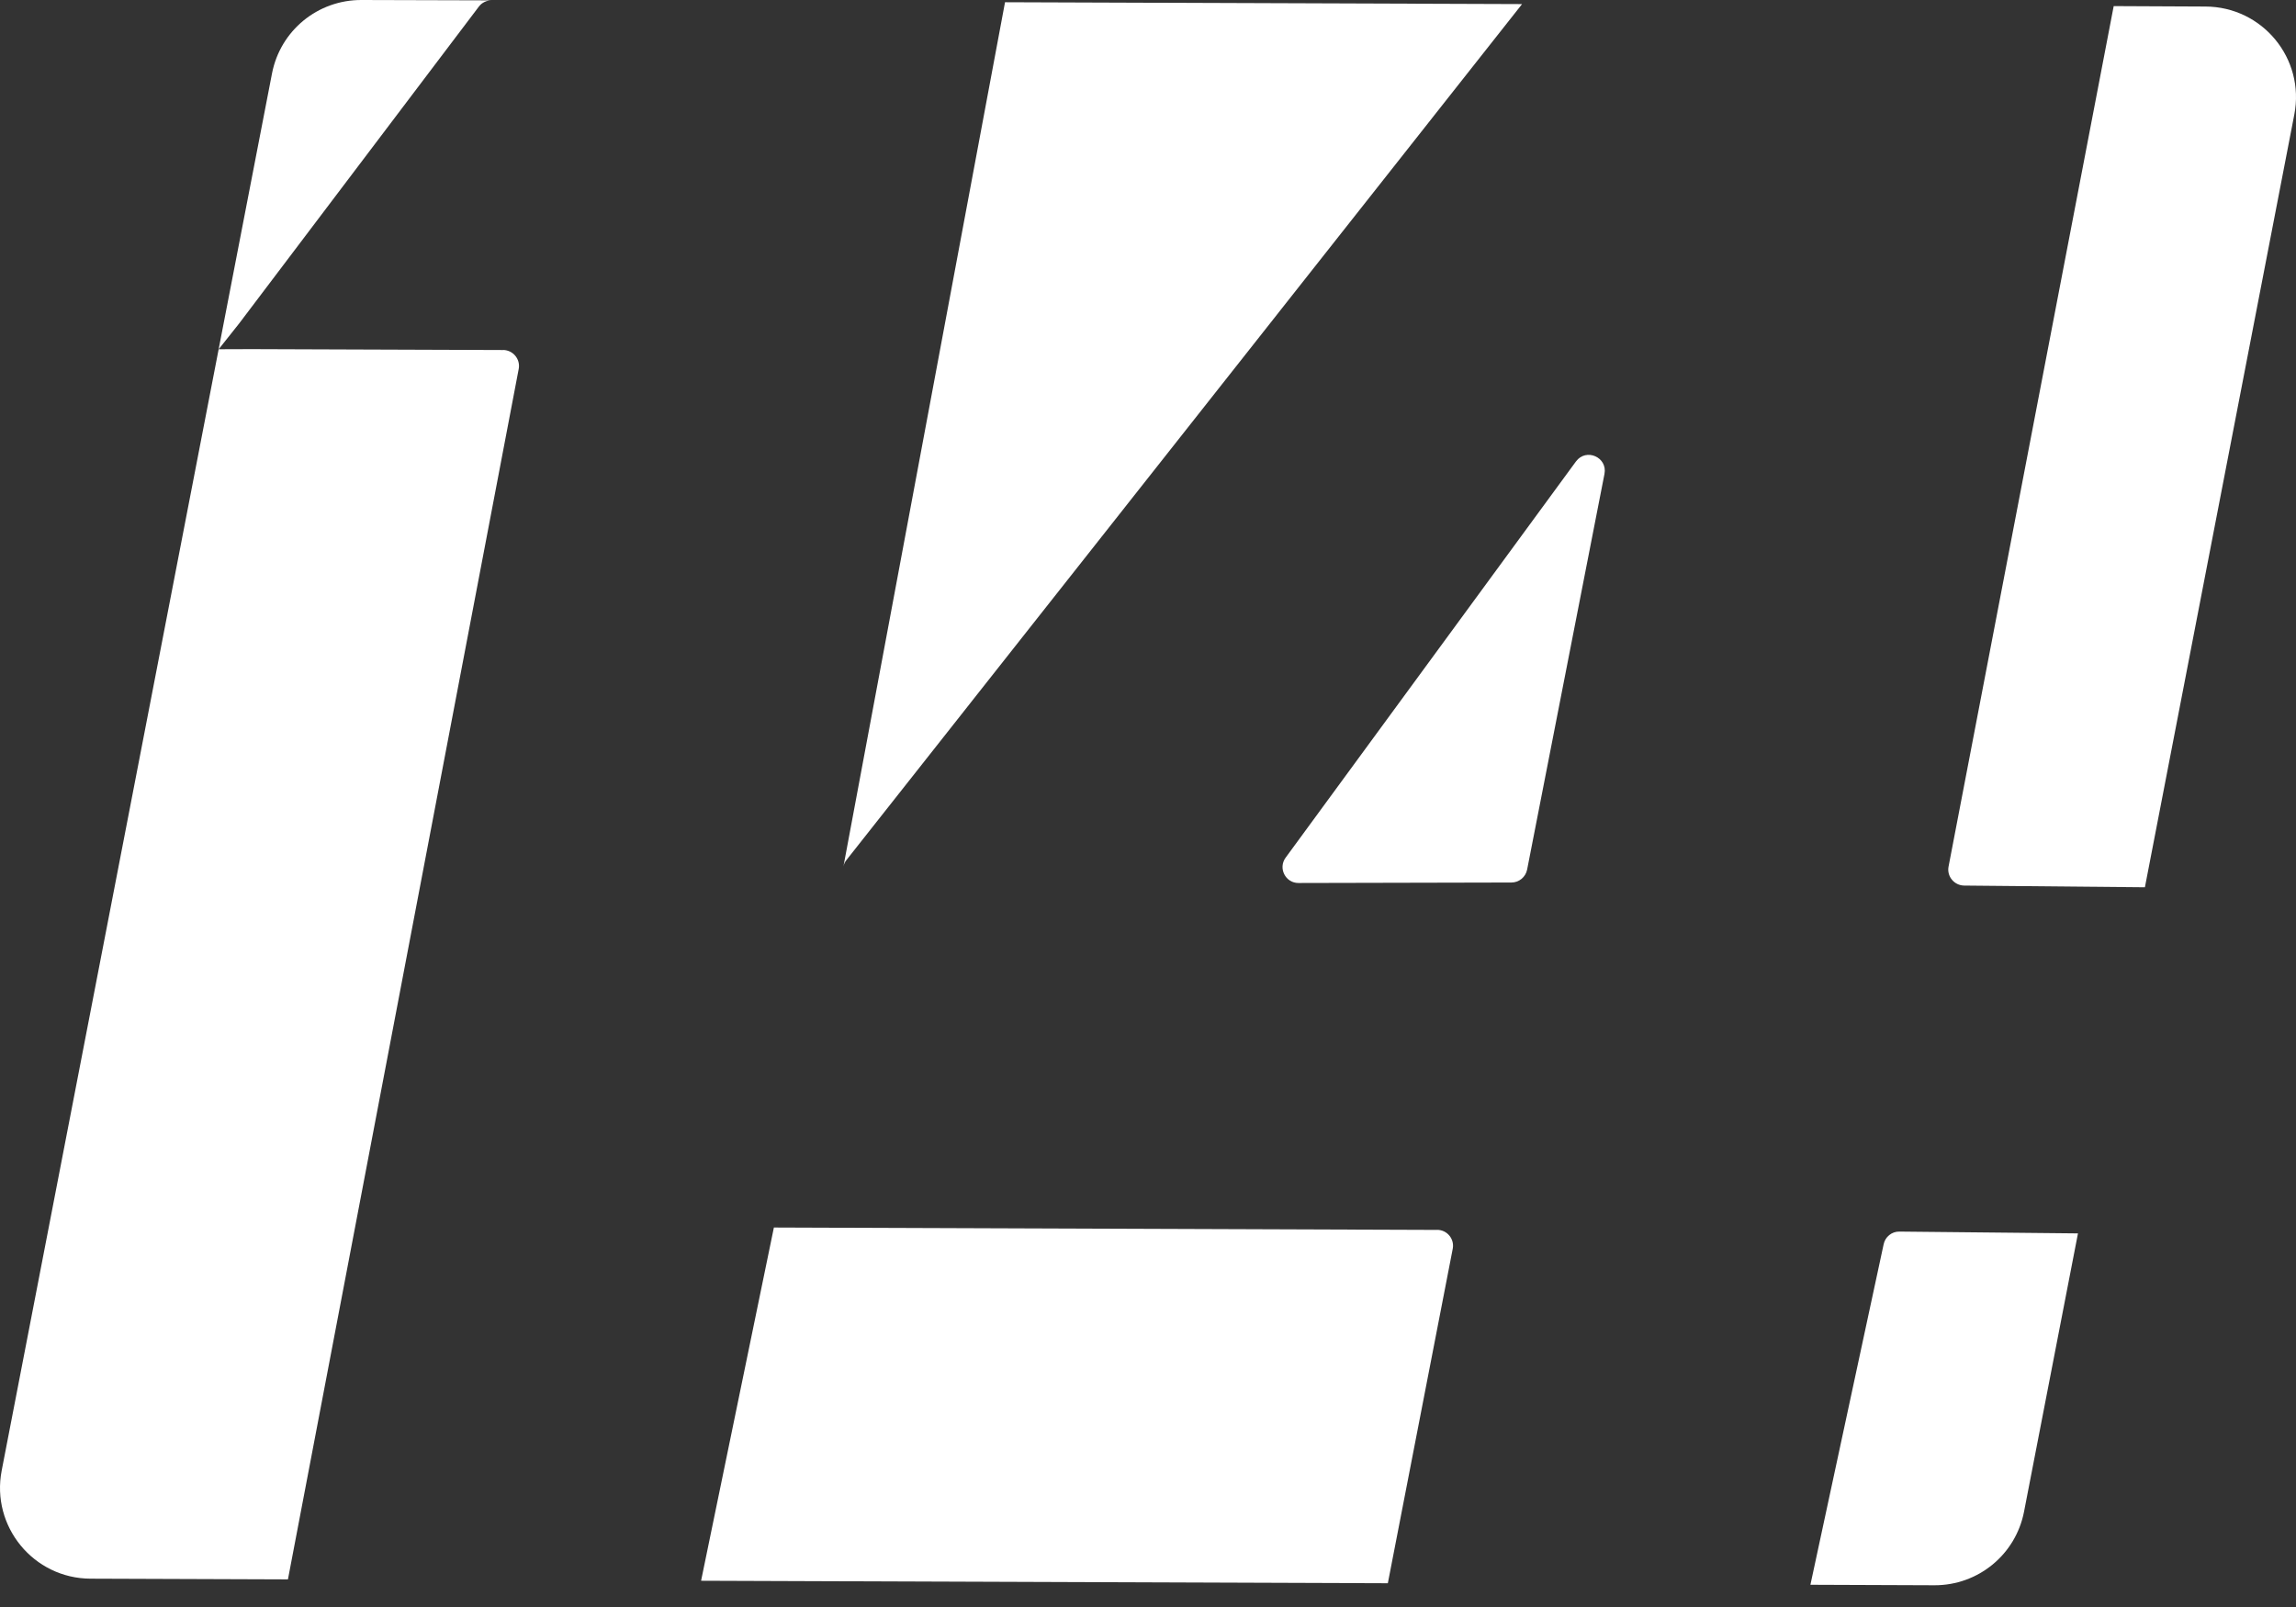 <?xml version="1.0" encoding="UTF-8"?>
<svg width="100px" height="70px" viewBox="0 0 100 70" version="1.1" xmlns="http://www.w3.org/2000/svg" xmlns:xlink="http://www.w3.org/1999/xlink">
    <rect x="0" y="0" width="100" height="70" fill="#333333" stroke="none"/>
    <title>Logo</title>
    <g id="Page-1" stroke="none" stroke-width="1" fill="none" fill-rule="evenodd">
        <g id="CINEMA14" transform="translate(-99, -16)" fill="#FFFFFF" fill-rule="nonzero">
            <g id="Logo" transform="translate(99, 16)">
                <path d="M62.588,53.574 L33.706,53.47 L30.535,68.857 L60.446,68.965 L63.273,54.392 C63.354,53.968 63.027,53.571 62.591,53.571" id="Path"></path>
                <path d="M96.057,0.285 L92.06,0.266 L84.867,37.75 C84.786,38.173 85.112,38.57 85.549,38.575 L93.419,38.649 L99.926,4.992 C100.401,2.555 98.541,0.293 96.054,0.285" id="Path"></path>
                <path d="M82.041,54.196 L78.851,69.032 L84.253,69.053 C86.157,69.059 87.792,67.716 88.155,65.848 L90.504,53.726 L82.722,53.647 C82.393,53.642 82.108,53.877 82.041,54.196" id="Path"></path>
                <path d="M68.64,20.1 L55.995,37.358 C55.658,37.815 55.987,38.468 56.557,38.463 L65.83,38.442 C66.162,38.442 66.446,38.205 66.512,37.881 L69.881,20.646 C70.025,19.917 69.079,19.499 68.638,20.103" id="Path"></path>
                <path d="M36.734,37.747 C36.755,37.643 36.802,37.536 36.872,37.455 L66.292,0.178 L43.773,0.097 L36.765,37.585" id="Path"></path>
                <path d="M21.91,15.247 L10.965,15.208 L9.524,15.213 L10.412,14.095 L20.852,0.293 C20.985,0.115 21.189,0.016 21.409,0.016 L15.746,0 C13.841,-0.008 12.206,1.332 11.846,3.205 L0.073,64.059 C-0.397,66.493 1.463,68.758 3.944,68.766 L12.541,68.797 L22.592,16.07 C22.673,15.646 22.346,15.249 21.91,15.244" id="Path"></path>
            </g>
        </g>
    </g>
</svg>